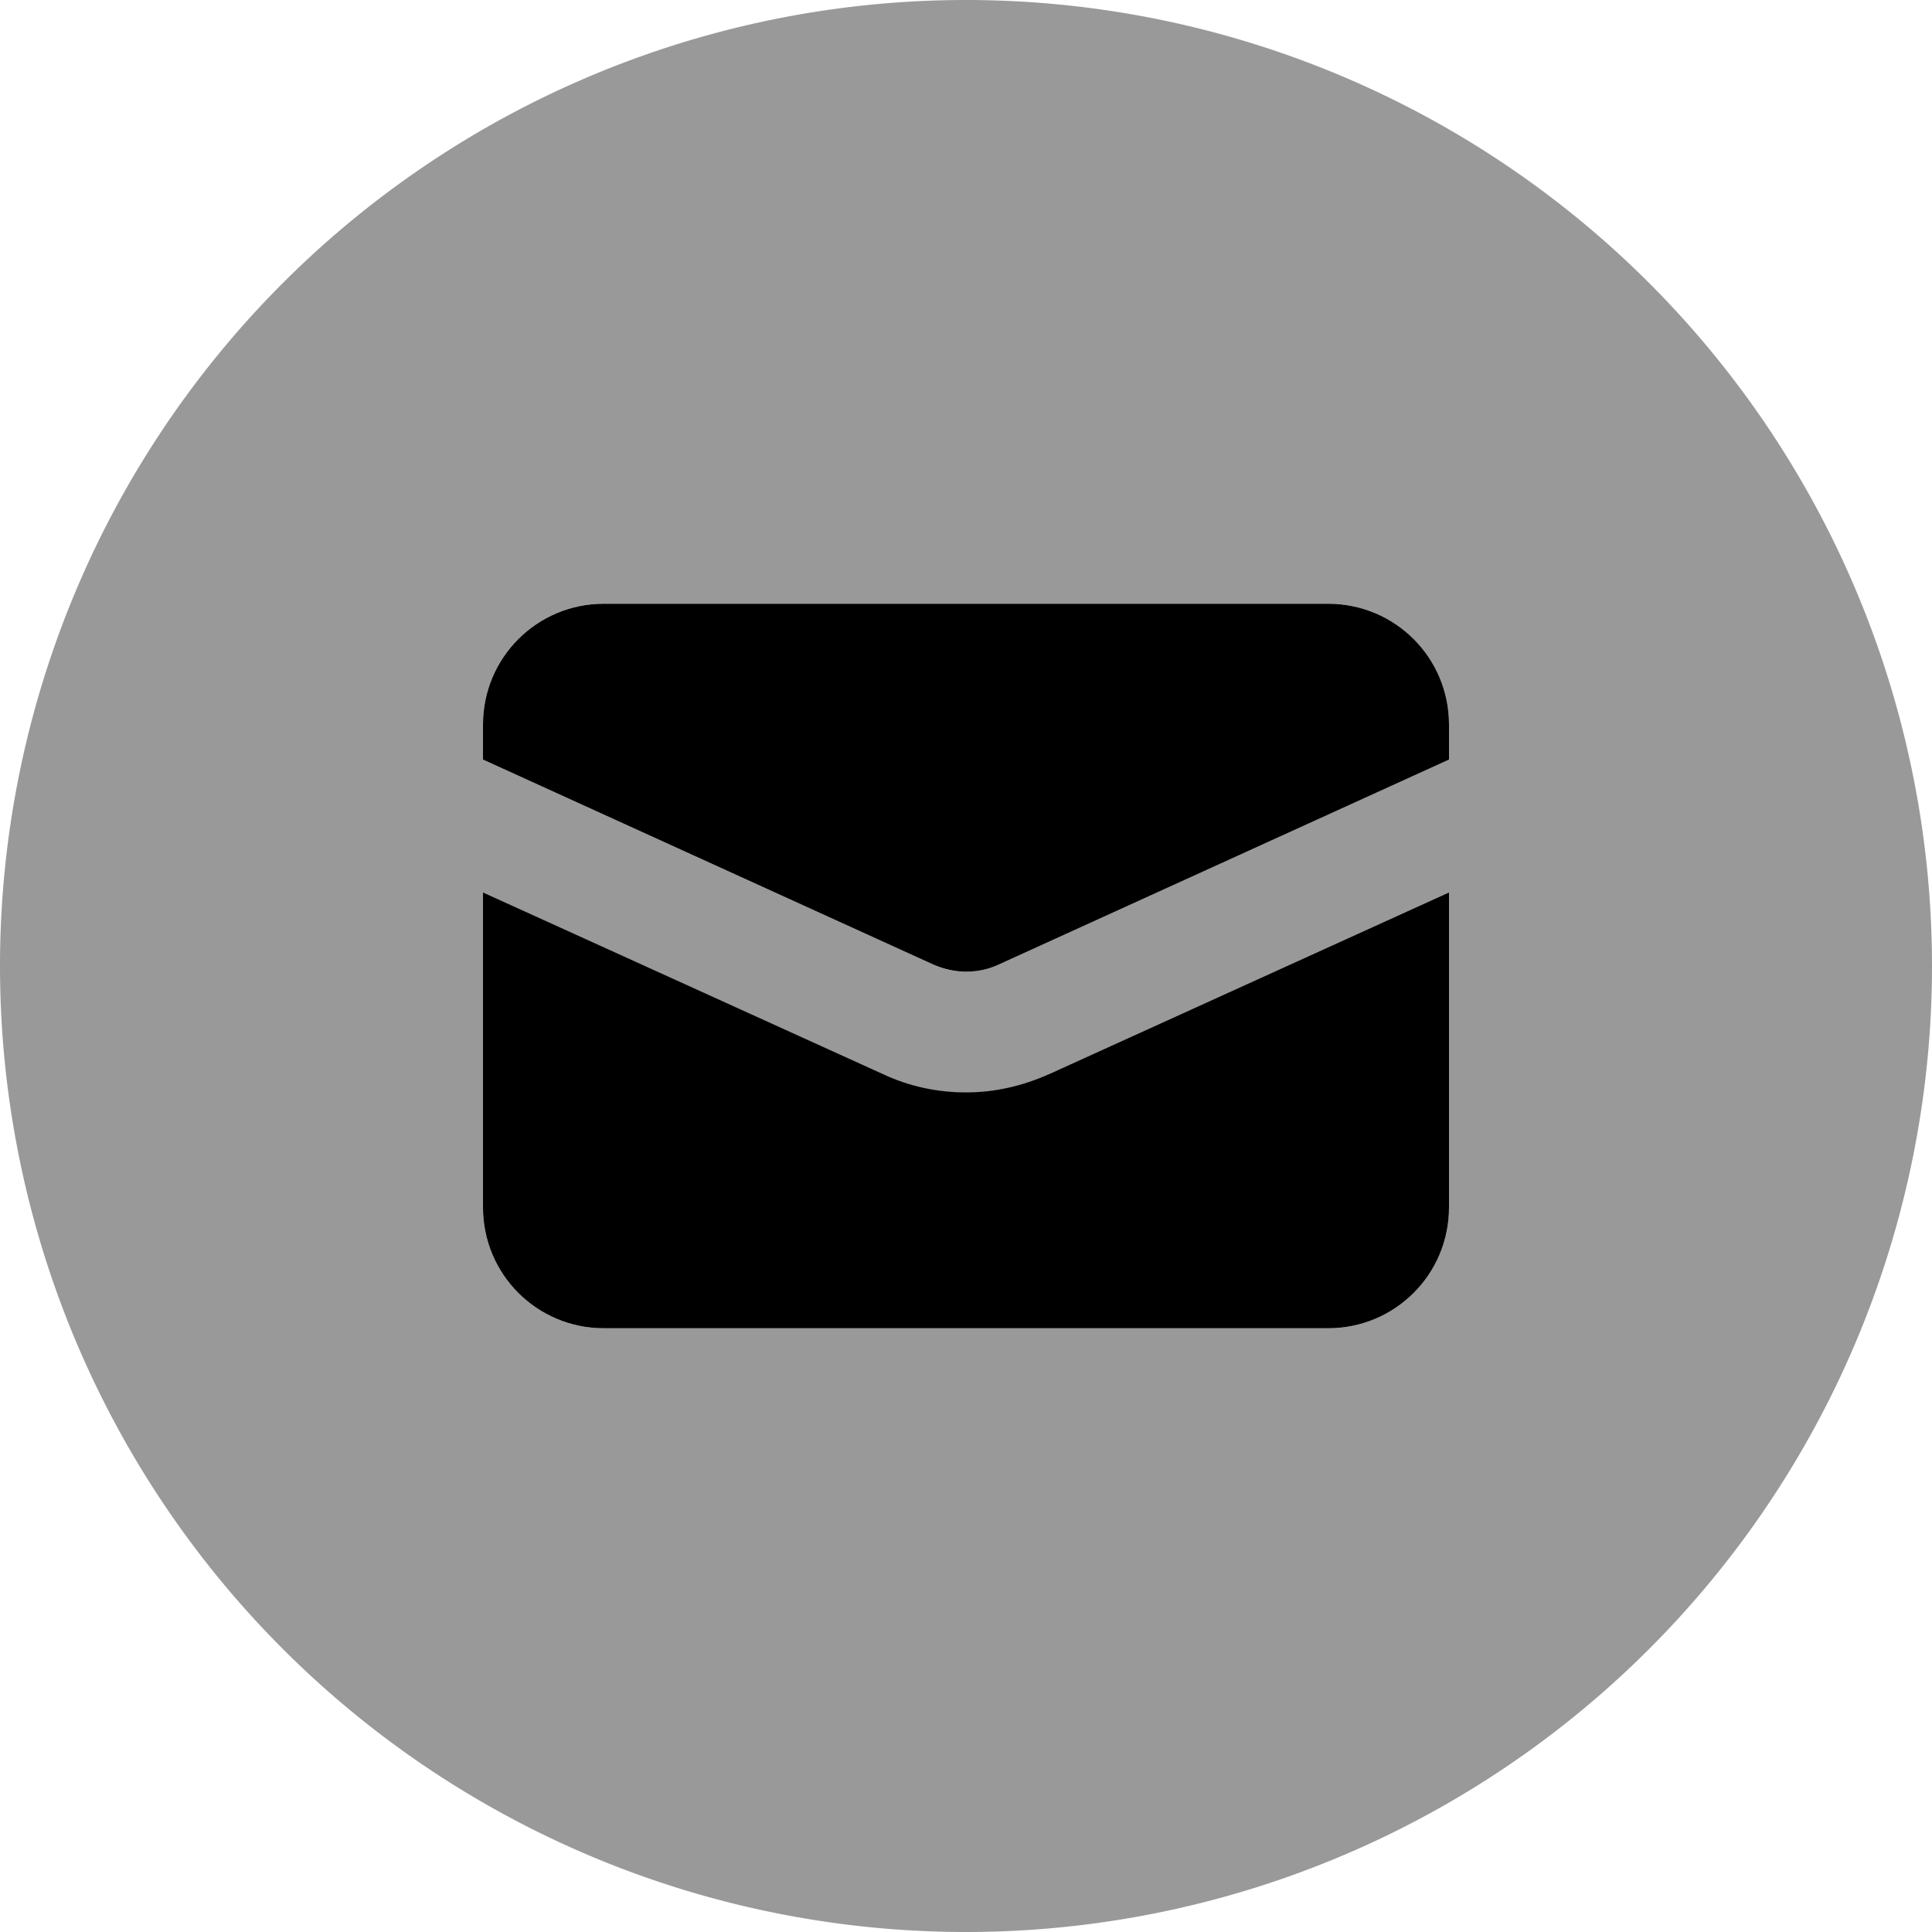 <svg xmlns="http://www.w3.org/2000/svg" viewBox="0 0 512 512"><!--! Font Awesome Pro 6.5.2 by @fontawesome - https://fontawesome.com License - https://fontawesome.com/license (Commercial License) Copyright 2024 Fonticons, Inc. --><path class="fa-secondary" style="fill:inherit;opacity:.4;" d="M256 512A256 256 0 1 0 256 0a256 256 0 1 0 0 512zM128 192c0-17.7 14.3-32 32-32H352c17.7 0 32 14.3 32 32v9.3L264.7 255.6c-2.7 1.2-5.7 1.9-8.7 1.9s-5.9-.6-8.7-1.9L128 201.3V192zm149.9 92.7L384 236.5V320c0 17.7-14.3 32-32 32H160c-17.7 0-32-14.3-32-32V236.5l106.1 48.3c6.9 3.1 14.3 4.8 21.9 4.8s15-1.6 21.9-4.8z"/><path class="fa-primary" style="fill:inherit;opacity:1;" d="M160 160c-17.7 0-32 14.3-32 32v9.3l119.3 54.3c2.7 1.2 5.7 1.9 8.7 1.9s5.9-.6 8.7-1.9L384 201.3V192c0-17.7-14.3-32-32-32H160zm224 76.5L277.9 284.7c-6.9 3.1-14.3 4.8-21.9 4.8s-15-1.6-21.9-4.8L128 236.5V320c0 17.7 14.3 32 32 32H352c17.7 0 32-14.3 32-32V236.5z"/></svg>
